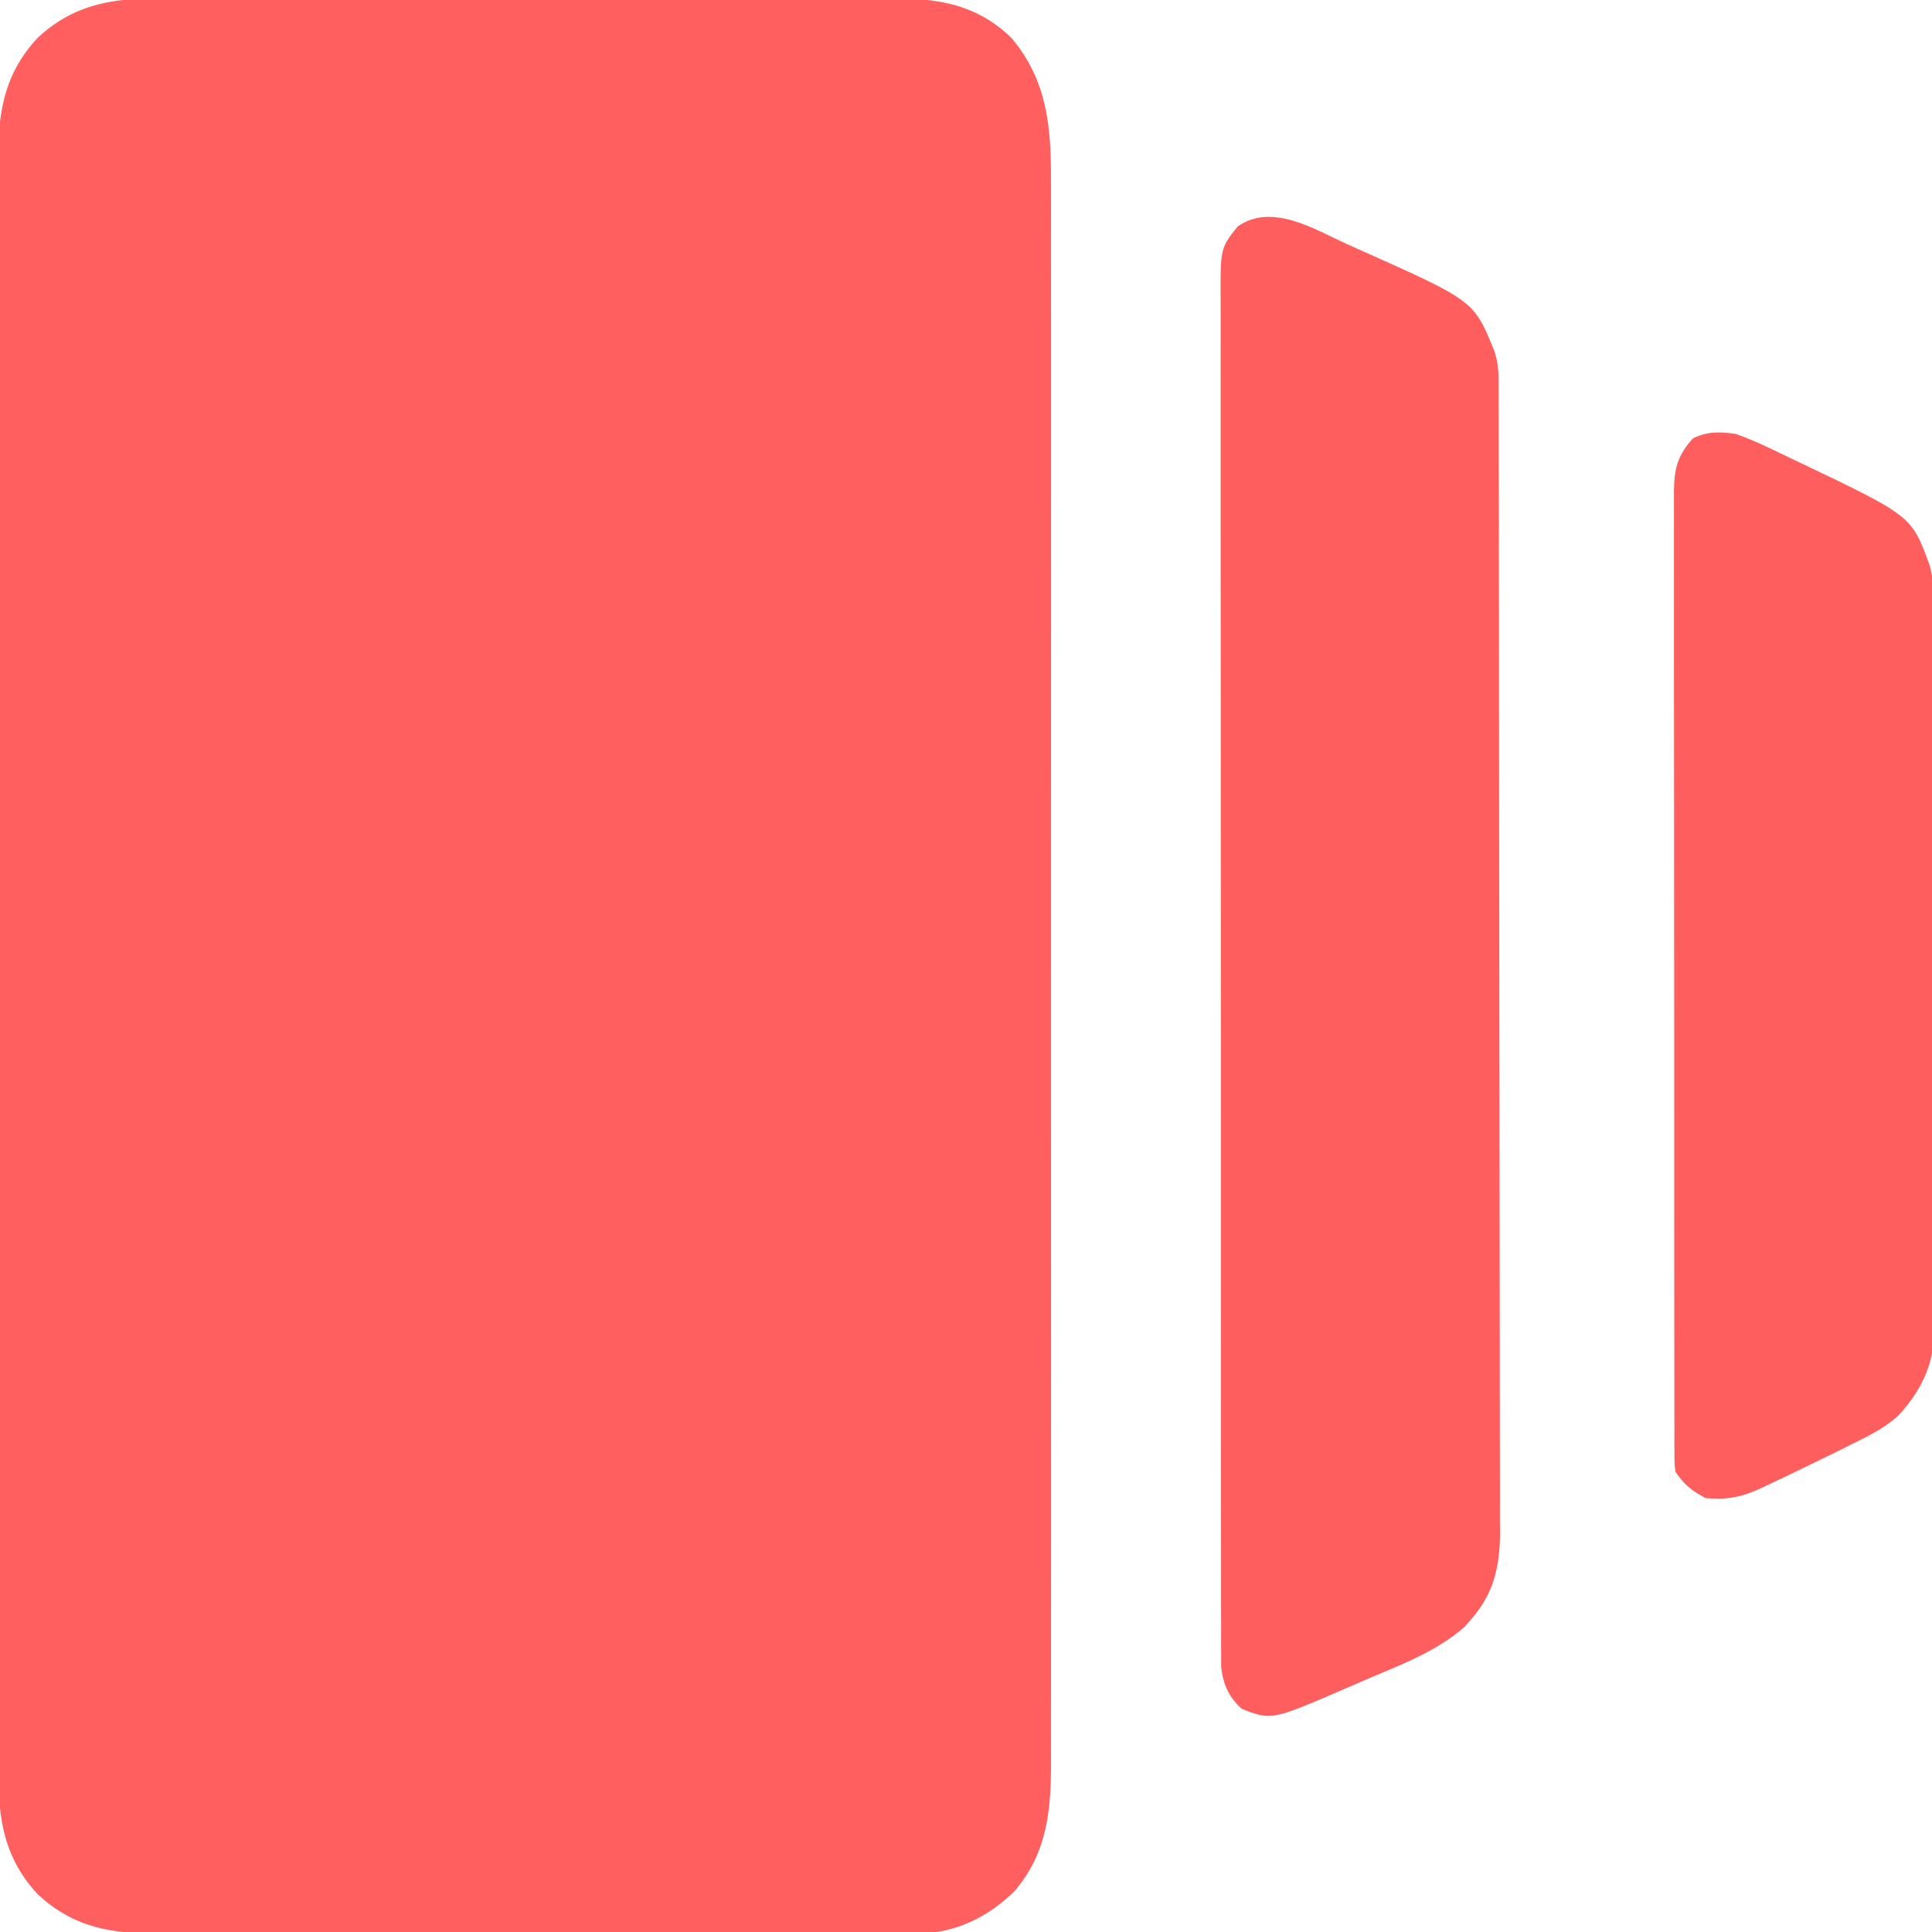 <?xml version="1.0" encoding="UTF-8"?>
<svg version="1.1" xmlns="http://www.w3.org/2000/svg" width="512" height="512">
<path d="M0 0 C2.172 -0.005 4.345 -0.013 6.517 -0.021 C12.397 -0.039 18.277 -0.032 24.157 -0.02 C30.321 -0.01 36.485 -0.019 42.649 -0.025 C52.999 -0.033 63.349 -0.023 73.698 -0.004 C85.651 0.018 97.603 0.011 109.556 -0.011 C119.832 -0.029 130.109 -0.032 140.385 -0.021 C146.517 -0.015 152.648 -0.014 158.779 -0.028 C164.545 -0.039 170.31 -0.031 176.075 -0.008 C178.187 -0.003 180.298 -0.004 182.41 -0.013 C196.311 -0.066 208.081 0.318 218.645 10.518 C228.362 22.034 229.23 34.507 229.152 48.919 C229.157 50.785 229.163 52.65 229.171 54.515 C229.188 59.621 229.18 64.726 229.167 69.832 C229.158 75.346 229.172 80.86 229.183 86.374 C229.201 97.168 229.197 107.963 229.186 118.757 C229.177 127.531 229.175 136.306 229.18 145.08 C229.18 146.33 229.181 147.579 229.182 148.867 C229.183 151.405 229.184 153.944 229.186 156.482 C229.197 179.6 229.185 202.719 229.164 225.837 C229.145 246.925 229.147 268.013 229.166 289.101 C229.187 312.812 229.196 336.522 229.184 360.233 C229.182 362.762 229.181 365.292 229.18 367.821 C229.179 369.688 229.179 369.688 229.178 371.592 C229.174 380.354 229.18 389.115 229.19 397.876 C229.201 408.557 229.198 419.238 229.177 429.919 C229.166 435.367 229.162 440.814 229.175 446.261 C229.187 451.252 229.18 456.243 229.159 461.234 C229.155 463.035 229.157 464.837 229.167 466.638 C229.231 479.606 228.409 491.193 219.629 501.549 C212.526 508.596 203.877 512.815 193.848 512.923 C193.014 512.917 192.181 512.911 191.322 512.905 C189.962 512.913 189.962 512.913 188.575 512.922 C185.555 512.936 182.536 512.929 179.516 512.922 C177.344 512.927 175.172 512.934 173 512.942 C167.111 512.96 161.223 512.959 155.334 512.953 C150.414 512.95 145.494 512.956 140.573 512.963 C128.963 512.977 117.352 512.975 105.742 512.964 C93.774 512.952 81.807 512.966 69.84 512.993 C59.555 513.015 49.27 513.022 38.985 513.016 C32.847 513.013 26.709 513.015 20.571 513.032 C14.797 513.048 9.024 513.044 3.25 513.025 C1.136 513.021 -0.979 513.024 -3.094 513.035 C-17.186 513.099 -28.531 512.595 -39.355 502.518 C-49.397 491.732 -49.938 480.092 -49.863 466.071 C-49.868 464.188 -49.874 462.306 -49.882 460.424 C-49.899 455.266 -49.891 450.109 -49.878 444.952 C-49.869 439.384 -49.883 433.816 -49.894 428.248 C-49.912 417.347 -49.908 406.445 -49.897 395.544 C-49.888 386.684 -49.886 377.823 -49.891 368.963 C-49.891 367.702 -49.892 366.441 -49.893 365.141 C-49.894 362.579 -49.895 360.016 -49.896 357.454 C-49.908 334.114 -49.896 310.775 -49.875 287.435 C-49.856 266.139 -49.858 244.843 -49.877 223.547 C-49.898 199.608 -49.907 175.67 -49.895 151.731 C-49.893 149.178 -49.892 146.625 -49.891 144.072 C-49.89 142.816 -49.889 141.56 -49.889 140.266 C-49.885 131.417 -49.891 122.568 -49.901 113.719 C-49.912 102.934 -49.909 92.149 -49.888 81.364 C-49.877 75.862 -49.873 70.36 -49.886 64.858 C-49.898 59.82 -49.891 54.782 -49.87 49.744 C-49.866 47.923 -49.868 46.102 -49.878 44.281 C-49.942 31.149 -48.657 20.508 -39.355 10.518 C-27.677 -0.355 -15.077 -0.063 0 0 Z " fill="#FF5F5F" transform="translate(49.355,-0.518)"/>
<path d="M0 0 C1.398 0.625 2.798 1.249 4.197 1.871 C33.825 15.113 33.825 15.113 39.188 28.375 C40.208 31.437 40.316 33.511 40.322 36.717 C40.326 37.832 40.331 38.947 40.335 40.096 C40.335 41.326 40.335 42.556 40.335 43.824 C40.338 45.127 40.342 46.43 40.346 47.772 C40.356 51.396 40.36 55.021 40.362 58.645 C40.366 62.551 40.376 66.457 40.384 70.363 C40.404 79.801 40.414 89.238 40.423 98.676 C40.428 103.12 40.433 107.564 40.438 112.007 C40.455 126.779 40.47 141.551 40.477 156.324 C40.479 160.158 40.481 163.992 40.483 167.826 C40.483 168.779 40.484 169.732 40.484 170.713 C40.492 186.149 40.518 201.585 40.55 217.021 C40.583 232.867 40.601 248.713 40.605 264.56 C40.607 273.457 40.615 282.355 40.641 291.252 C40.663 298.83 40.671 306.408 40.661 313.986 C40.656 317.852 40.658 321.717 40.678 325.582 C40.699 329.777 40.688 333.97 40.675 338.164 C40.686 339.381 40.697 340.598 40.708 341.852 C40.642 350.672 38.949 357.913 32.938 364.625 C32.417 365.228 31.896 365.832 31.359 366.453 C23.786 373.154 14.176 376.624 5 380.562 C3.537 381.197 2.074 381.831 0.611 382.467 C-19.827 391.326 -19.827 391.326 -27.688 388.25 C-31.161 385.185 -32.643 381.794 -33.19 377.214 C-33.191 376.072 -33.192 374.93 -33.193 373.753 C-33.197 373.11 -33.202 372.467 -33.207 371.804 C-33.219 369.653 -33.209 367.502 -33.2 365.35 C-33.204 363.791 -33.21 362.232 -33.216 360.672 C-33.231 356.389 -33.227 352.107 -33.219 347.824 C-33.215 343.204 -33.227 338.585 -33.237 333.965 C-33.255 324.915 -33.255 315.866 -33.25 306.817 C-33.246 299.462 -33.248 292.108 -33.253 284.754 C-33.254 283.707 -33.254 282.661 -33.255 281.583 C-33.257 279.458 -33.258 277.332 -33.26 275.207 C-33.274 255.271 -33.268 235.334 -33.257 215.398 C-33.247 197.155 -33.26 178.911 -33.284 160.668 C-33.308 141.94 -33.318 123.212 -33.311 104.484 C-33.307 93.968 -33.31 83.452 -33.327 72.936 C-33.342 63.984 -33.342 55.032 -33.325 46.08 C-33.317 41.512 -33.314 36.945 -33.33 32.377 C-33.343 28.195 -33.339 24.014 -33.319 19.832 C-33.316 18.319 -33.319 16.807 -33.329 15.294 C-33.419 1.183 -33.419 1.183 -28.812 -4.625 C-19.772 -10.924 -8.614 -3.953 0 0 Z " fill="#FF5E5E" transform="translate(356.812,64.625)"/>
<path d="M0 0 C4.749 1.675 9.234 3.85 13.75 6.062 C14.936 6.624 16.122 7.185 17.344 7.764 C46.614 21.744 46.614 21.744 51.362 34.766 C52.413 38.446 52.417 41.993 52.388 45.798 C52.393 46.648 52.398 47.498 52.404 48.373 C52.418 51.202 52.411 54.03 52.404 56.859 C52.41 58.895 52.417 60.931 52.425 62.967 C52.443 68.483 52.442 73.999 52.436 79.516 C52.433 84.126 52.439 88.736 52.445 93.346 C52.459 104.222 52.457 115.099 52.446 125.976 C52.435 137.188 52.449 148.4 52.475 159.612 C52.498 169.248 52.504 178.884 52.498 188.52 C52.495 194.271 52.497 200.021 52.515 205.772 C52.53 211.181 52.526 216.589 52.507 221.997 C52.504 223.978 52.507 225.959 52.517 227.941 C52.53 230.653 52.519 233.363 52.501 236.075 C52.516 237.242 52.516 237.242 52.53 238.432 C52.416 246.994 48.789 254 43.017 260.196 C39.492 263.349 35.541 265.374 31.312 267.438 C30.403 267.895 29.494 268.352 28.558 268.823 C25.716 270.24 22.861 271.623 20 273 C19.077 273.452 18.153 273.904 17.202 274.369 C14.541 275.664 11.868 276.932 9.188 278.188 C8.383 278.574 7.578 278.961 6.749 279.359 C1.557 281.718 -2.292 282.552 -8 282 C-11.752 279.985 -13.636 278.545 -16 275 C-16.252 272.921 -16.252 272.921 -16.254 270.475 C-16.26 269.542 -16.266 268.609 -16.272 267.648 C-16.268 266.621 -16.265 265.594 -16.261 264.537 C-16.265 263.447 -16.268 262.358 -16.272 261.235 C-16.283 257.567 -16.279 253.898 -16.275 250.229 C-16.279 247.606 -16.284 244.983 -16.29 242.36 C-16.303 235.964 -16.305 229.568 -16.302 223.172 C-16.301 217.974 -16.302 212.776 -16.307 207.577 C-16.307 206.838 -16.308 206.099 -16.308 205.338 C-16.31 203.836 -16.311 202.335 -16.312 200.833 C-16.323 186.743 -16.321 172.653 -16.315 158.563 C-16.309 145.669 -16.321 132.775 -16.34 119.881 C-16.359 106.648 -16.367 93.414 -16.364 80.18 C-16.362 72.748 -16.364 65.316 -16.378 57.884 C-16.391 50.896 -16.389 43.908 -16.376 36.92 C-16.374 34.352 -16.376 31.783 -16.385 29.215 C-16.395 25.716 -16.387 22.217 -16.374 18.717 C-16.382 17.695 -16.389 16.673 -16.397 15.62 C-16.349 9.419 -15.603 5.903 -11.375 1.188 C-7.588 -0.706 -4.092 -0.615 0 0 Z " fill="#FF5E5E" transform="translate(460,115)"/>
</svg>
